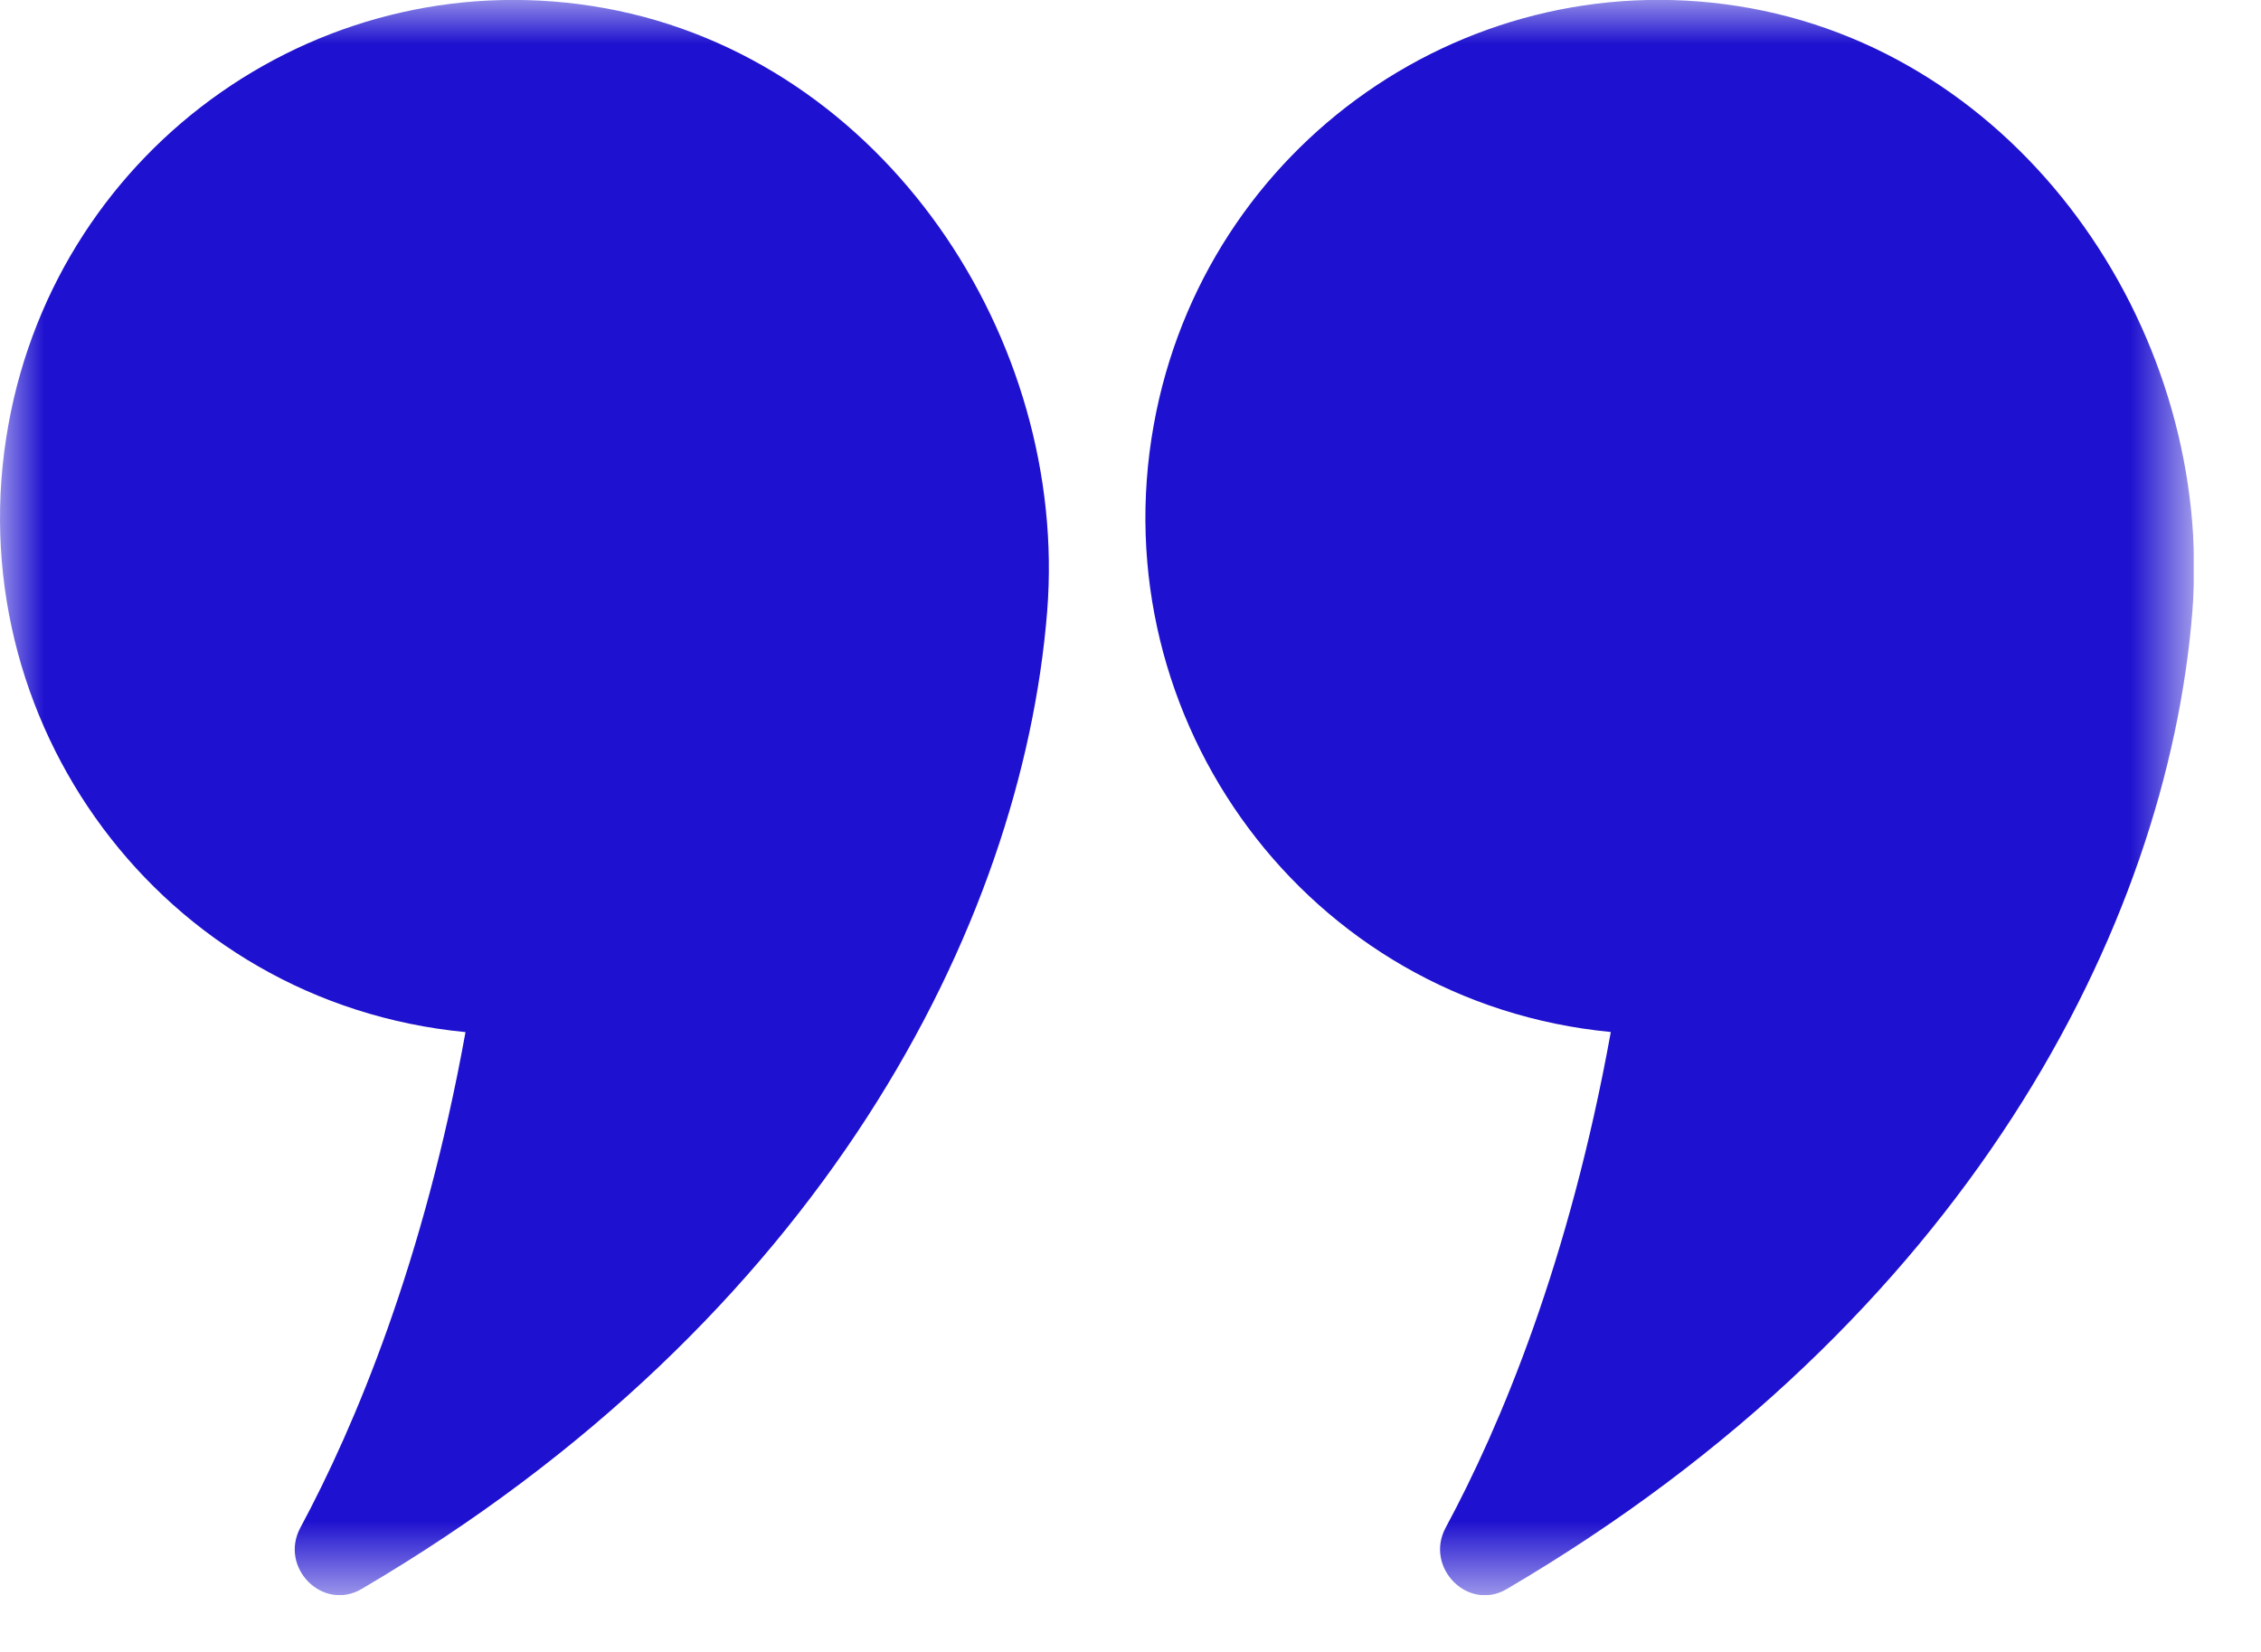 <svg width="26" height="19" viewBox="0 0 26 19" fill="none" xmlns="http://www.w3.org/2000/svg">
<g clip-path="url(#clip0_6411_13534)">
<mask id="mask0_6411_13534" style="mask-type:luminance" maskUnits="userSpaceOnUse" x="0" y="0" width="26" height="19">
<path d="M0 0H25.228V18.348H0V0Z" fill="white"/>
</mask>
<g mask="url(#mask0_6411_13534)">
<path d="M5.353 11.871C4.877 14.505 4.084 16.399 3.454 17.571C3.208 18.029 3.711 18.538 4.158 18.276C9.438 15.176 11.752 10.653 12.042 7.03C12.288 3.903 10.171 0.683 6.962 0.095C3.751 -0.489 0.677 1.655 0.096 4.889C-0.515 8.28 1.857 11.535 5.353 11.871ZM18.523 11.871C18.047 14.507 17.256 16.399 16.624 17.571C16.379 18.029 16.882 18.54 17.328 18.276C22.608 15.176 24.922 10.656 25.211 7.031C25.458 3.903 23.342 0.683 20.132 0.095C16.923 -0.491 13.848 1.655 13.267 4.889C12.657 8.277 15.029 11.534 18.525 11.87L18.523 11.871Z" fill="#1E11CF"/>
</g>
</g>
<defs>
<clipPath id="clip0_6411_13534">
<rect width="25.228" height="18.348" fill="white" transform="translate(0 0)"/>
</clipPath>
</defs>
</svg>
